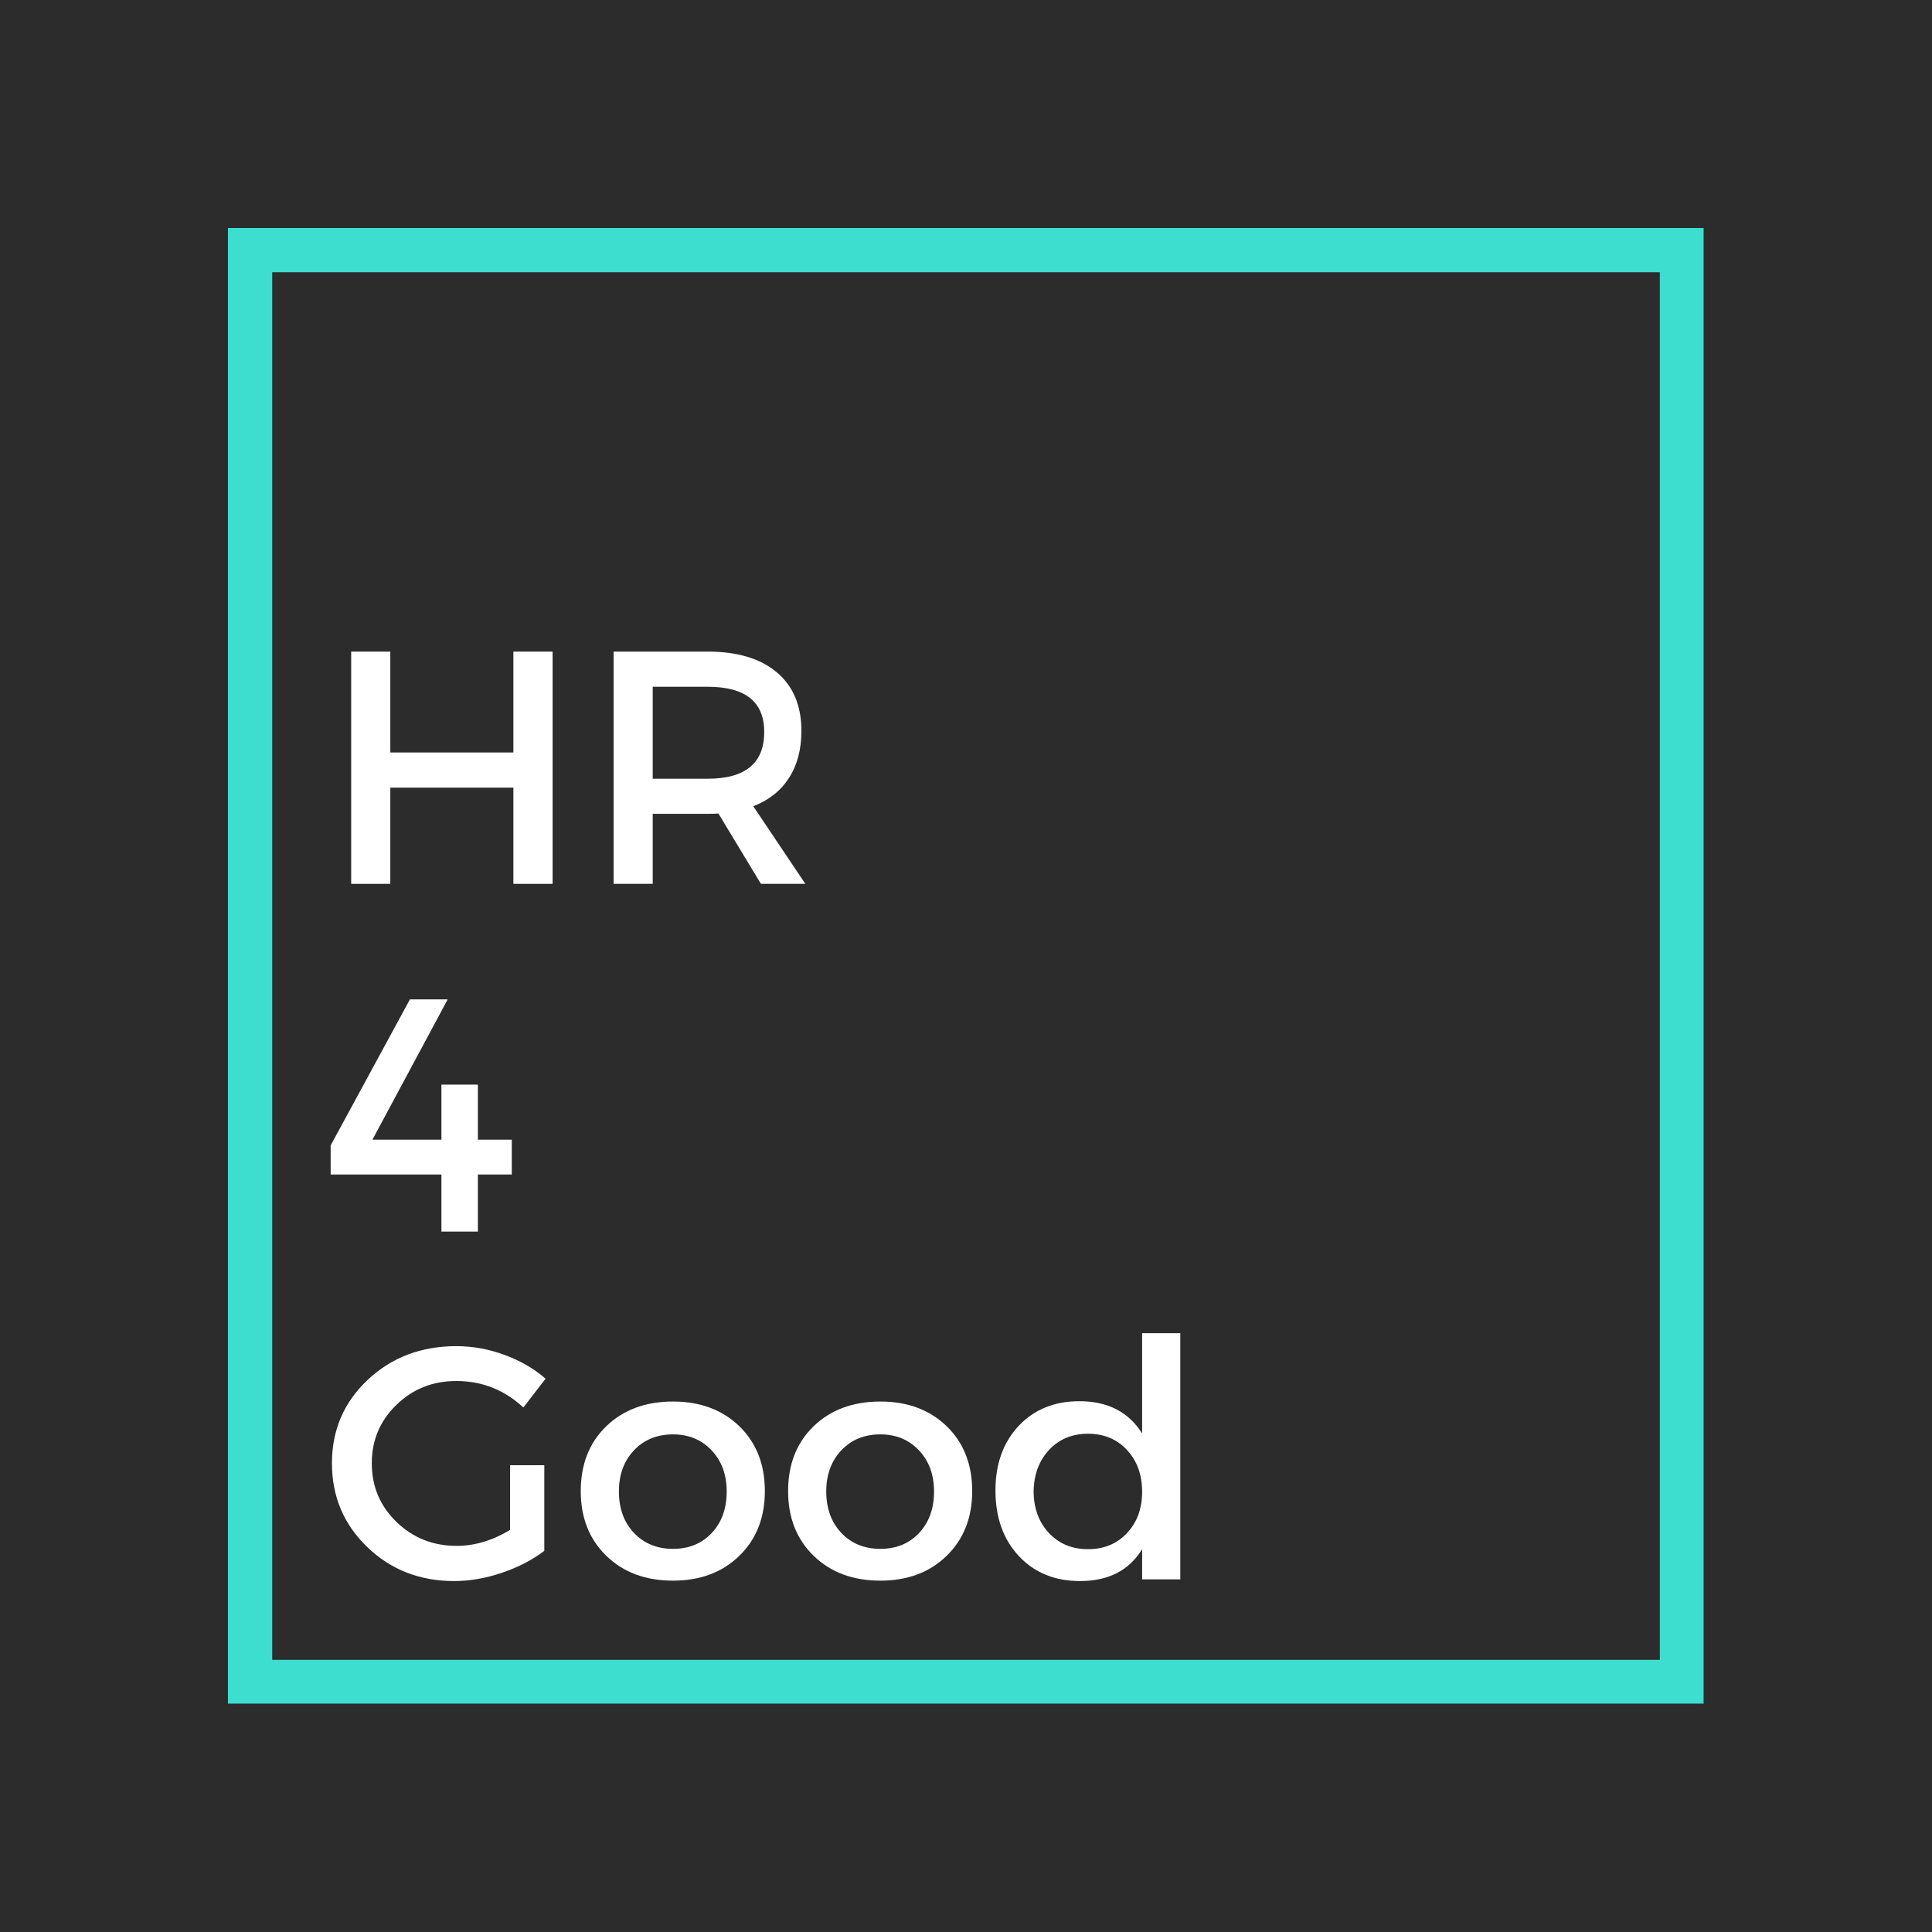 <svg xmlns="http://www.w3.org/2000/svg" xmlns:xlink="http://www.w3.org/1999/xlink" width="500" zoomAndPan="magnify" viewBox="0 0 375 375" height="500" preserveAspectRatio="xMidYMid meet" version="1.0"><defs><g/><clipPath id="837b4e2e23"><path d="M 44.246 44.246 L 330.668 44.246 L 330.668 52.84 L 44.246 52.84 Z M 322.172 52.84 L 330.668 52.84 L 330.668 322.172 L 322.172 322.172 Z M 44.246 52.84 L 52.84 52.84 L 52.84 322.172 L 44.246 322.172 Z M 44.246 322.172 L 330.668 322.172 L 330.668 330.668 L 44.246 330.668 Z M 44.246 322.172 " clip-rule="nonzero"/></clipPath></defs><rect x="-37.5" width="450" fill="#ffffff" y="-37.5" height="450" fill-opacity="1"/><rect x="-37.5" width="450" fill="#2c2c2c" y="-37.5" height="450" fill-opacity="1"/><g clip-path="url(#837b4e2e23)"><path fill="#3dddcf" d="M 44.246 44.246 L 330.668 44.246 L 330.668 330.668 L 44.246 330.668 Z M 44.246 44.246 " fill-opacity="1" fill-rule="nonzero"/></g><g fill="#ffffff" fill-opacity="1"><g transform="translate(62.242, 171.554)"><g><path d="M 45.016 0 L 37.406 0 L 37.406 -18.672 L 13.516 -18.672 L 13.516 0 L 5.922 0 L 5.922 -45.078 L 13.516 -45.078 L 13.516 -25.5 L 37.406 -25.5 L 37.406 -45.078 L 45.016 -45.078 Z M 45.016 0 "/></g></g></g><g fill="#ffffff" fill-opacity="1"><g transform="translate(113.178, 171.554)"><g><path d="M 34.516 0 L 26.266 -13.656 C 25.836 -13.613 25.148 -13.594 24.203 -13.594 L 13.516 -13.594 L 13.516 0 L 5.922 0 L 5.922 -45.078 L 24.203 -45.078 C 29.961 -45.078 34.43 -43.734 37.609 -41.047 C 40.785 -38.367 42.375 -34.582 42.375 -29.688 C 42.375 -26.082 41.566 -23.035 39.953 -20.547 C 38.348 -18.055 36.039 -16.227 33.031 -15.062 L 43.141 0 Z M 13.516 -20.406 L 24.203 -20.406 C 31.504 -20.406 35.156 -23.43 35.156 -29.484 C 35.156 -35.328 31.504 -38.25 24.203 -38.25 L 13.516 -38.25 Z M 13.516 -20.406 "/></g></g></g><g fill="#ffffff" fill-opacity="1"><g transform="translate(62.242, 239.053)"><g><path d="M 10.047 -17.844 L 23.438 -17.844 L 23.438 -28.531 L 30.516 -28.531 L 30.516 -17.844 L 37.094 -17.844 L 37.094 -11.078 L 30.516 -11.078 L 30.516 0 L 23.438 0 L 23.438 -11.078 L 1.938 -11.078 L 1.938 -16.734 L 17.328 -45.078 L 24.656 -45.078 Z M 10.047 -17.844 "/></g></g></g><g fill="#ffffff" fill-opacity="1"><g transform="translate(62.242, 306.553)"><g><path d="M 36.766 -22.156 L 43.406 -22.156 L 43.406 -5.531 C 41.082 -3.77 38.344 -2.352 35.188 -1.281 C 32.031 -0.207 28.93 0.328 25.891 0.328 C 19.234 0.328 13.617 -1.867 9.047 -6.266 C 4.473 -10.672 2.188 -16.094 2.188 -22.531 C 2.188 -28.977 4.504 -34.379 9.141 -38.734 C 13.773 -43.086 19.504 -45.266 26.328 -45.266 C 29.504 -45.266 32.629 -44.695 35.703 -43.562 C 38.773 -42.426 41.426 -40.891 43.656 -38.953 L 39.344 -33.359 C 35.656 -36.785 31.316 -38.5 26.328 -38.5 C 21.742 -38.5 17.863 -36.953 14.688 -33.859 C 11.508 -30.773 9.922 -27 9.922 -22.531 C 9.922 -18.031 11.52 -14.234 14.719 -11.141 C 17.914 -8.047 21.812 -6.5 26.406 -6.5 C 29.875 -6.5 33.328 -7.531 36.766 -9.594 Z M 36.766 -22.156 "/></g></g></g><g fill="#ffffff" fill-opacity="1"><g transform="translate(110.474, 306.553)"><g><path d="M 20.156 -34.516 C 25.438 -34.516 29.727 -32.914 33.031 -29.719 C 36.332 -26.52 37.984 -22.32 37.984 -17.125 C 37.984 -11.977 36.332 -7.797 33.031 -4.578 C 29.727 -1.359 25.438 0.25 20.156 0.25 C 14.832 0.25 10.516 -1.359 7.203 -4.578 C 3.898 -7.797 2.25 -11.977 2.25 -17.125 C 2.25 -22.32 3.898 -26.52 7.203 -29.719 C 10.516 -32.914 14.832 -34.516 20.156 -34.516 Z M 20.156 -28.141 C 17.062 -28.141 14.535 -27.109 12.578 -25.047 C 10.629 -22.984 9.656 -20.32 9.656 -17.062 C 9.656 -13.758 10.629 -11.078 12.578 -9.016 C 14.535 -6.953 17.062 -5.922 20.156 -5.922 C 23.25 -5.922 25.758 -6.953 27.688 -9.016 C 29.613 -11.078 30.578 -13.758 30.578 -17.062 C 30.578 -20.32 29.598 -22.984 27.641 -25.047 C 25.691 -27.109 23.195 -28.141 20.156 -28.141 Z M 20.156 -28.141 "/></g></g></g><g fill="#ffffff" fill-opacity="1"><g transform="translate(150.72, 306.553)"><g><path d="M 20.156 -34.516 C 25.438 -34.516 29.727 -32.914 33.031 -29.719 C 36.332 -26.52 37.984 -22.32 37.984 -17.125 C 37.984 -11.977 36.332 -7.797 33.031 -4.578 C 29.727 -1.359 25.438 0.25 20.156 0.25 C 14.832 0.25 10.516 -1.359 7.203 -4.578 C 3.898 -7.797 2.25 -11.977 2.25 -17.125 C 2.25 -22.32 3.898 -26.52 7.203 -29.719 C 10.516 -32.914 14.832 -34.516 20.156 -34.516 Z M 20.156 -28.141 C 17.062 -28.141 14.535 -27.109 12.578 -25.047 C 10.629 -22.984 9.656 -20.32 9.656 -17.062 C 9.656 -13.758 10.629 -11.078 12.578 -9.016 C 14.535 -6.953 17.062 -5.922 20.156 -5.922 C 23.25 -5.922 25.758 -6.953 27.688 -9.016 C 29.613 -11.078 30.578 -13.758 30.578 -17.062 C 30.578 -20.32 29.598 -22.984 27.641 -25.047 C 25.691 -27.109 23.195 -28.141 20.156 -28.141 Z M 20.156 -28.141 "/></g></g></g><g fill="#ffffff" fill-opacity="1"><g transform="translate(190.967, 306.553)"><g><path d="M 38.125 -47.781 L 38.125 0 L 30.719 0 L 30.719 -5.859 C 28.188 -1.734 24.172 0.328 18.672 0.328 C 13.773 0.328 9.812 -1.289 6.781 -4.531 C 3.758 -7.781 2.25 -12.02 2.25 -17.25 C 2.25 -22.406 3.75 -26.582 6.75 -29.781 C 9.758 -32.977 13.691 -34.578 18.547 -34.578 C 24.035 -34.578 28.094 -32.492 30.719 -28.328 L 30.719 -47.781 Z M 12.641 -8.984 C 14.598 -6.898 17.125 -5.859 20.219 -5.859 C 23.312 -5.859 25.832 -6.898 27.781 -8.984 C 29.738 -11.066 30.719 -13.738 30.719 -17 C 30.719 -20.301 29.738 -23.004 27.781 -25.109 C 25.832 -27.211 23.312 -28.266 20.219 -28.266 C 17.125 -28.266 14.598 -27.211 12.641 -25.109 C 10.691 -23.004 9.695 -20.301 9.656 -17 C 9.695 -13.738 10.691 -11.066 12.641 -8.984 Z M 12.641 -8.984 "/></g></g></g></svg>